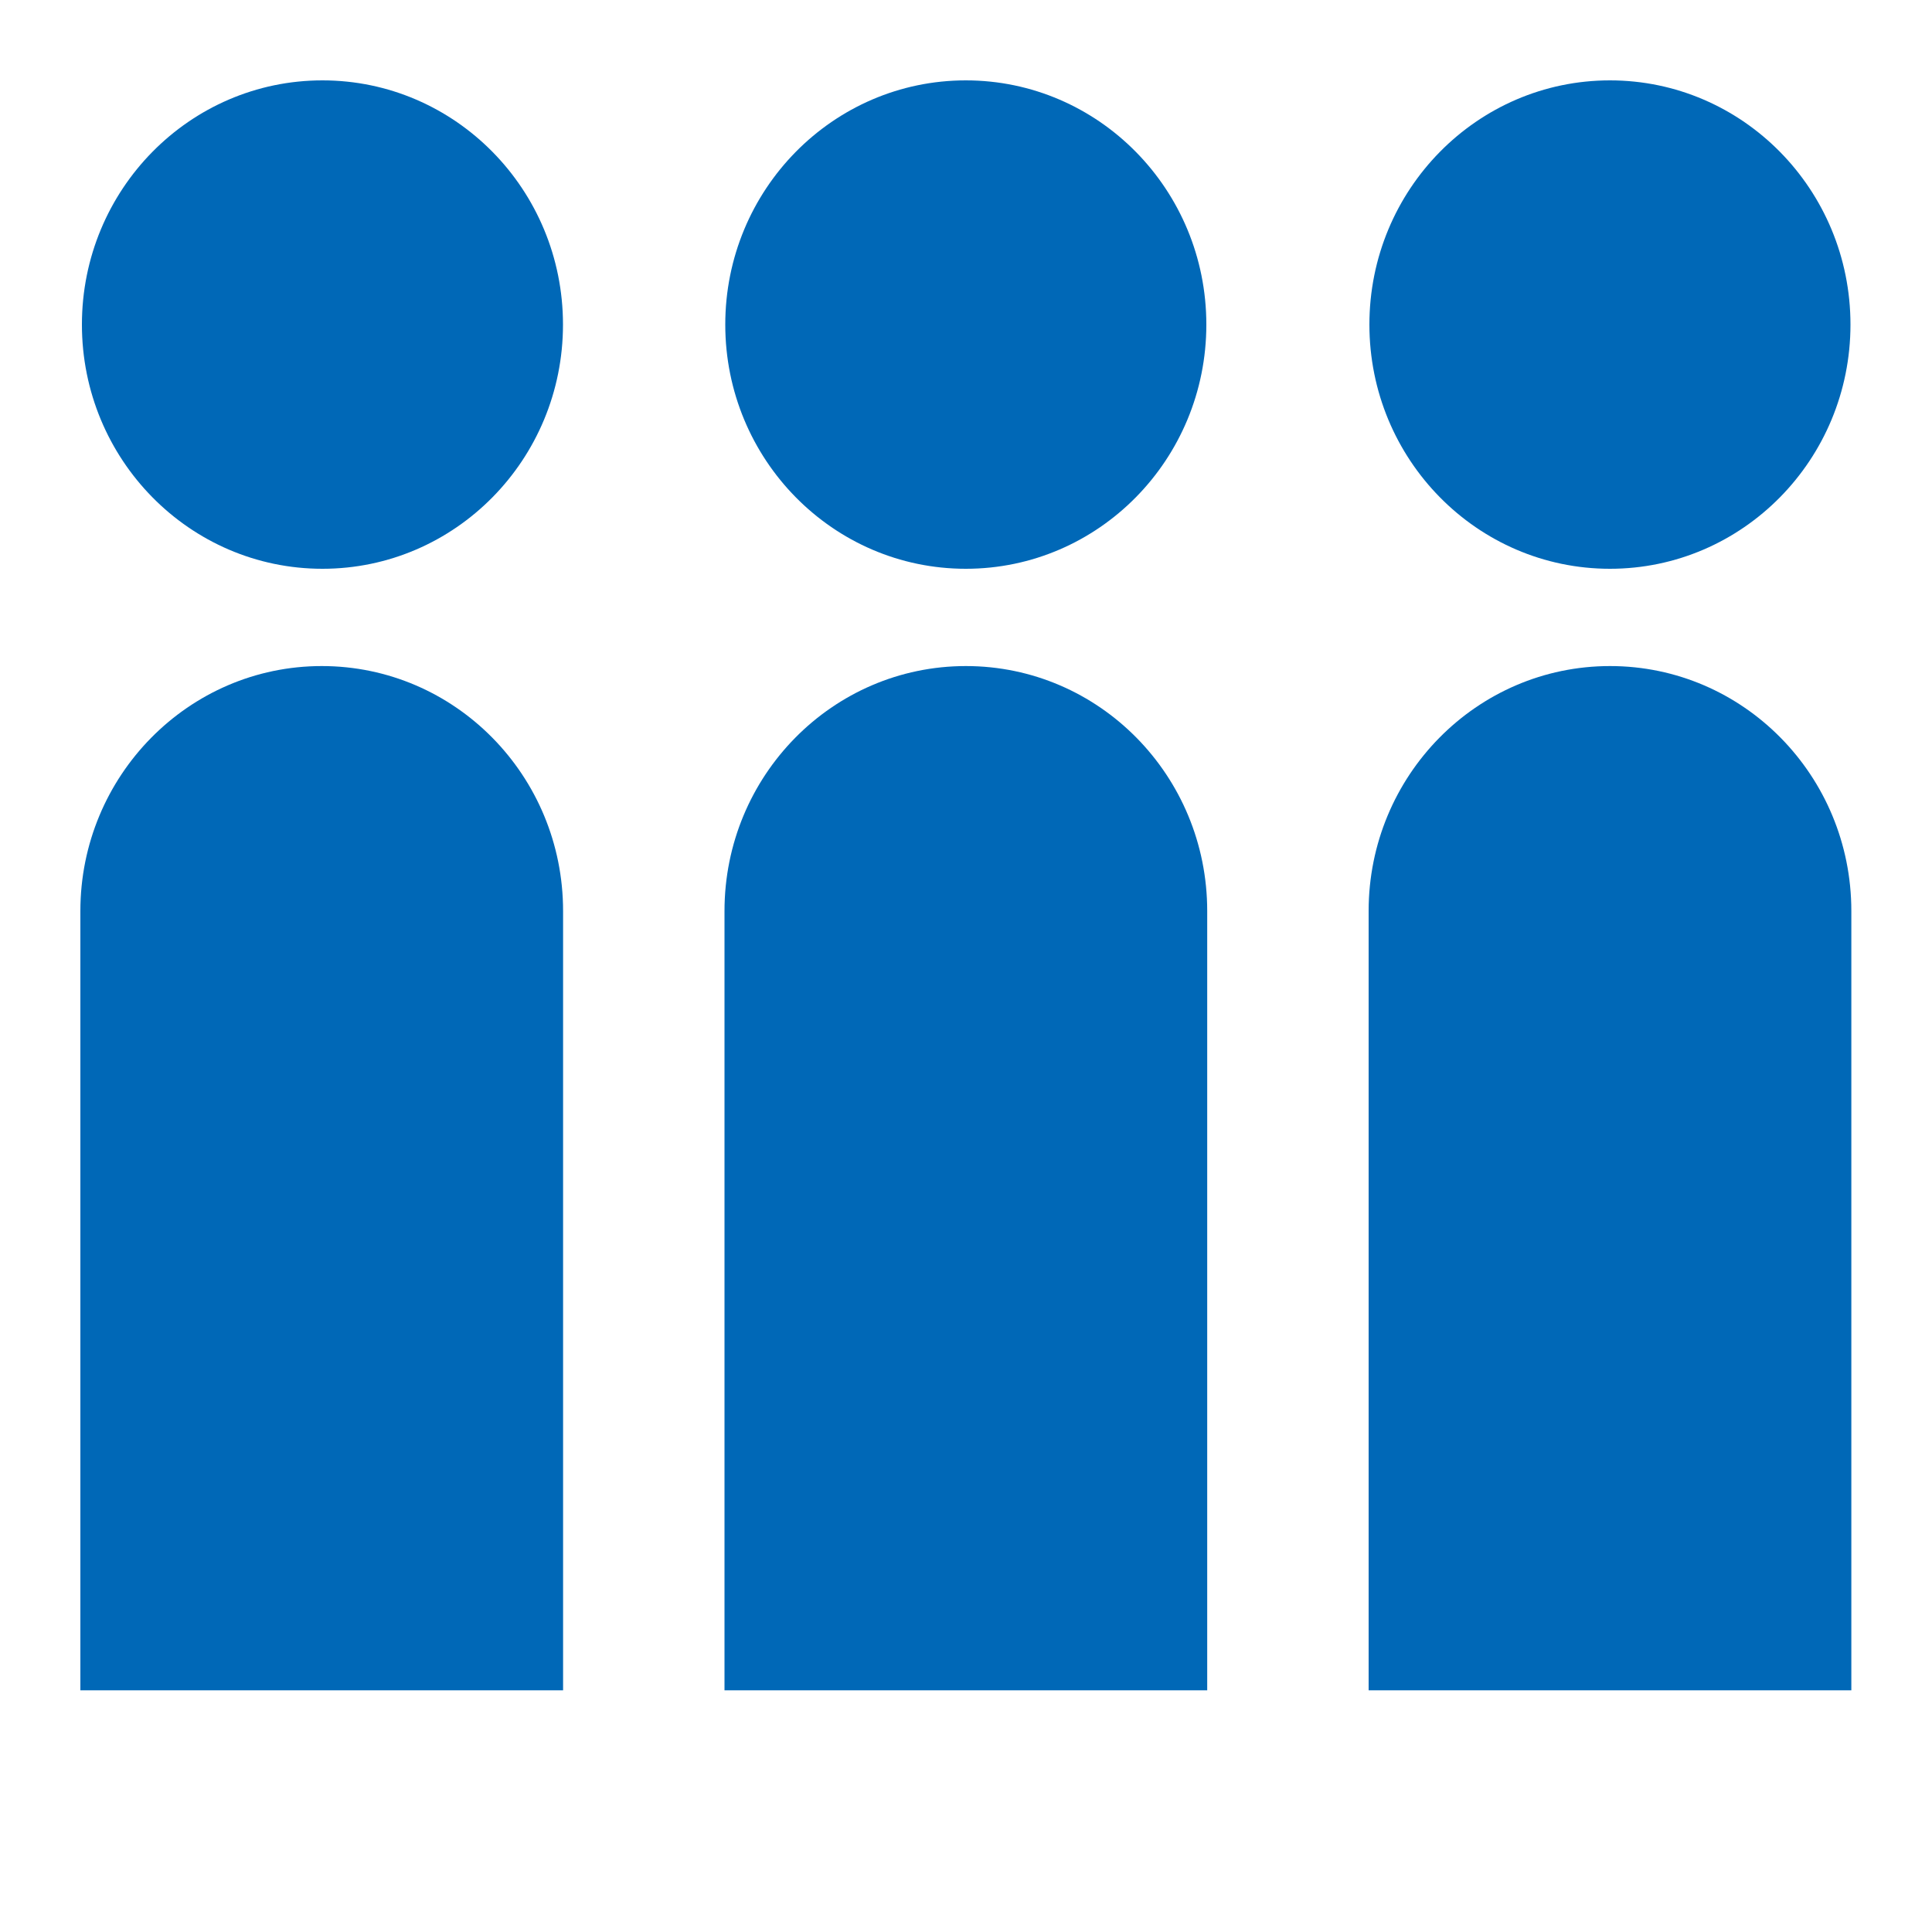 <svg width="20" height="20" viewBox="0 0 20 20" fill="none" xmlns="http://www.w3.org/2000/svg">
<g clip-path="url(#clip0_16345_86403)">
<path d="M3.338 5.888C4.713 5.888 5.828 4.756 5.828 3.36C5.828 1.964 4.713 0.832 3.338 0.832C1.963 0.832 0.848 1.964 0.848 3.36C0.848 4.756 1.963 5.888 3.338 5.888Z" fill="#0068B7"/>
<path d="M3.331 6.895C4.711 6.895 5.829 8.03 5.829 9.431V17.498H0.832V9.431C0.832 8.033 1.951 6.895 3.331 6.895Z" fill="#0068B7"/>
<path d="M9.998 5.888C11.373 5.888 12.488 4.756 12.488 3.36C12.488 1.964 11.373 0.832 9.998 0.832C8.623 0.832 7.508 1.964 7.508 3.36C7.508 4.756 8.623 5.888 9.998 5.888Z" fill="#0068B7"/>
<path d="M9.999 6.895C11.379 6.895 12.497 8.03 12.497 9.431V17.498H7.5V9.431C7.5 8.03 8.619 6.895 9.999 6.895Z" fill="#0068B7"/>
<path d="M16.666 5.888C18.041 5.888 19.156 4.756 19.156 3.36C19.156 1.964 18.041 0.832 16.666 0.832C15.291 0.832 14.176 1.964 14.176 3.36C14.176 4.756 15.291 5.888 16.666 5.888Z" fill="#0068B7"/>
<path d="M16.667 6.895C18.047 6.895 19.165 8.03 19.165 9.431V17.498H14.168V9.431C14.168 8.03 15.287 6.895 16.667 6.895Z" fill="#0068B7"/>
</g>
<defs>
<clipPath id="clip0_16345_86403">
<rect width="18.333" height="16.667" fill="white" transform="translate(0.832 0.832)"/>
</clipPath>
</defs>
</svg>
